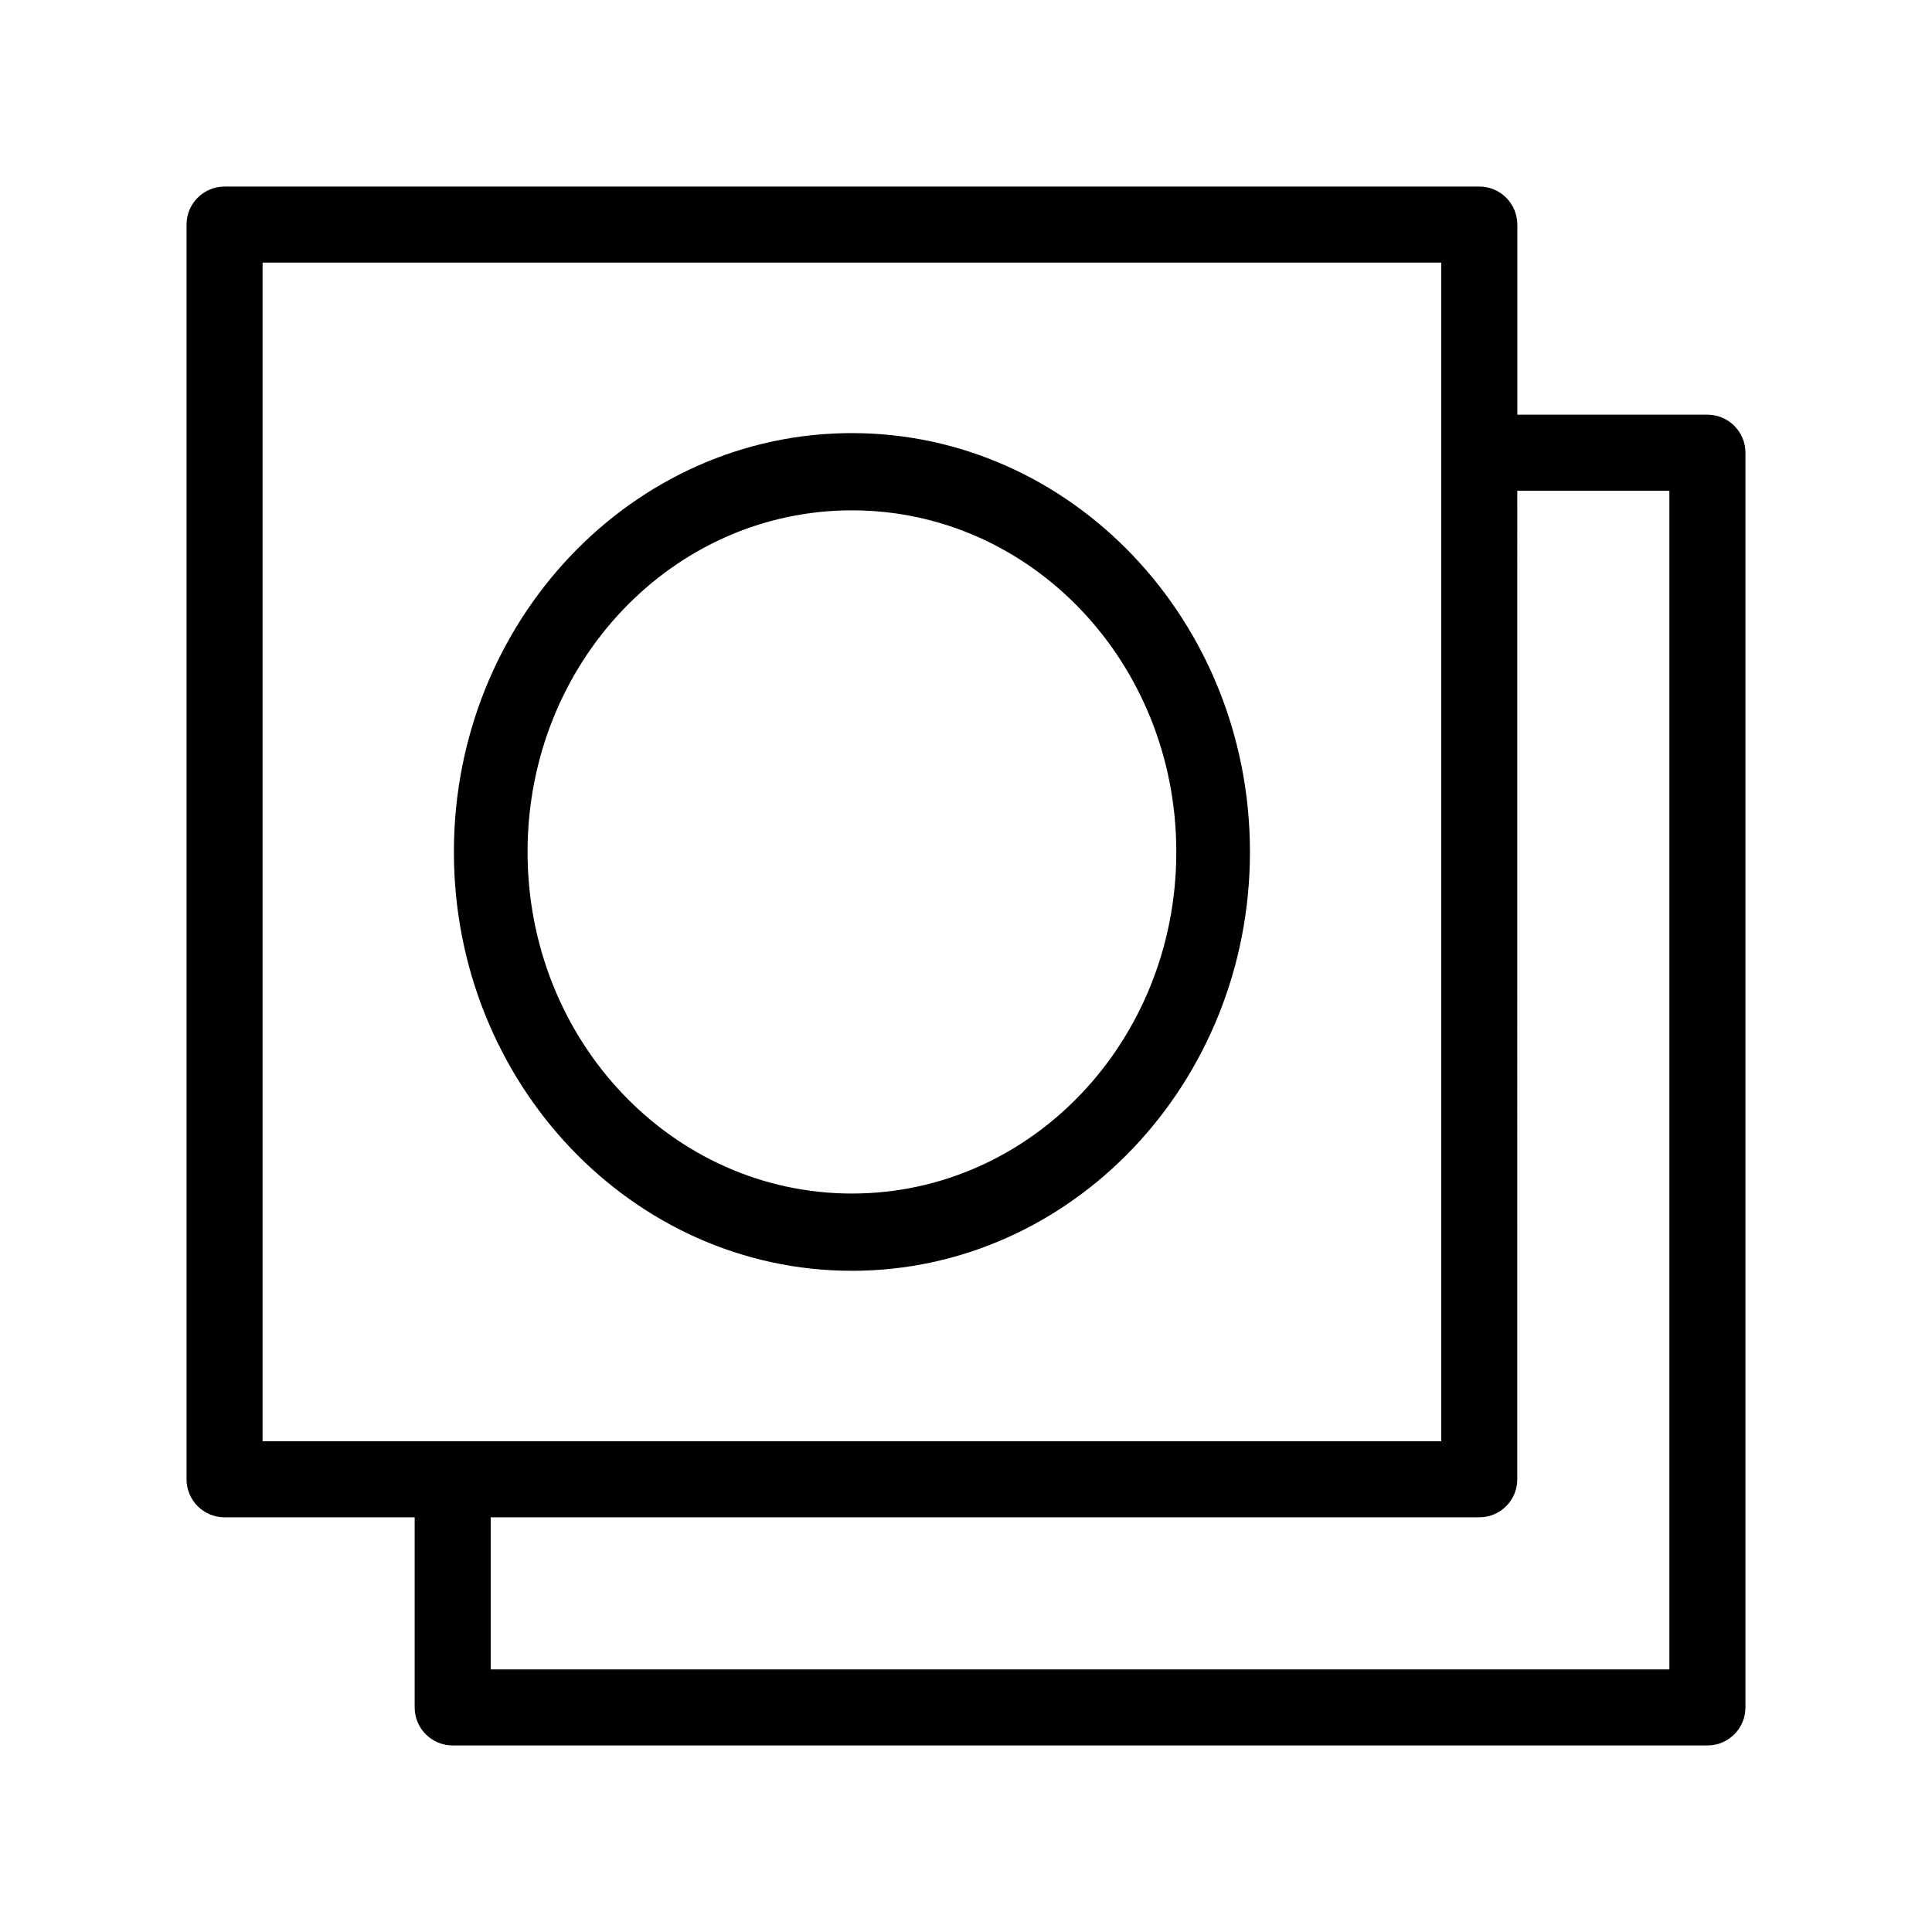 <?xml version="1.0" encoding="UTF-8"?>
<!-- Uploaded to: ICON Repo, www.iconrepo.com, Generator: ICON Repo Mixer Tools -->
<svg fill="#000000" width="800px" height="800px" version="1.1" viewBox="144 144 512 512" xmlns="http://www.w3.org/2000/svg">
 <path d="m203.51 193.44c-5.562 0-10.074 4.512-10.074 10.074v332.52c0 5.562 4.512 10.074 10.074 10.074h50.383v50.383c0 5.566 4.512 10.074 10.074 10.074h332.52c5.566 0 10.074-4.508 10.074-10.074v-332.52c0-5.562-4.508-10.074-10.074-10.074h-50.383v-50.383c0-5.562-4.512-10.074-10.074-10.074zm10.078 20.152h312.36v312.36h-312.36zm156.18 45.184c-58.176 0-105.48 49.762-105.48 111 0 61.238 47.309 111 105.48 111s105.48-49.758 105.48-111c0-61.234-47.309-111-105.48-111zm176.33 15.273h40.305v312.36h-312.36v-40.305h261.98c5.562 0 10.074-4.512 10.074-10.074zm-176.33 5.195c47.559 0 85.965 40.465 85.965 90.527s-38.406 90.527-85.965 90.527c-47.559 0-85.961-40.465-85.961-90.527s38.402-90.527 85.961-90.527z"/>
</svg>